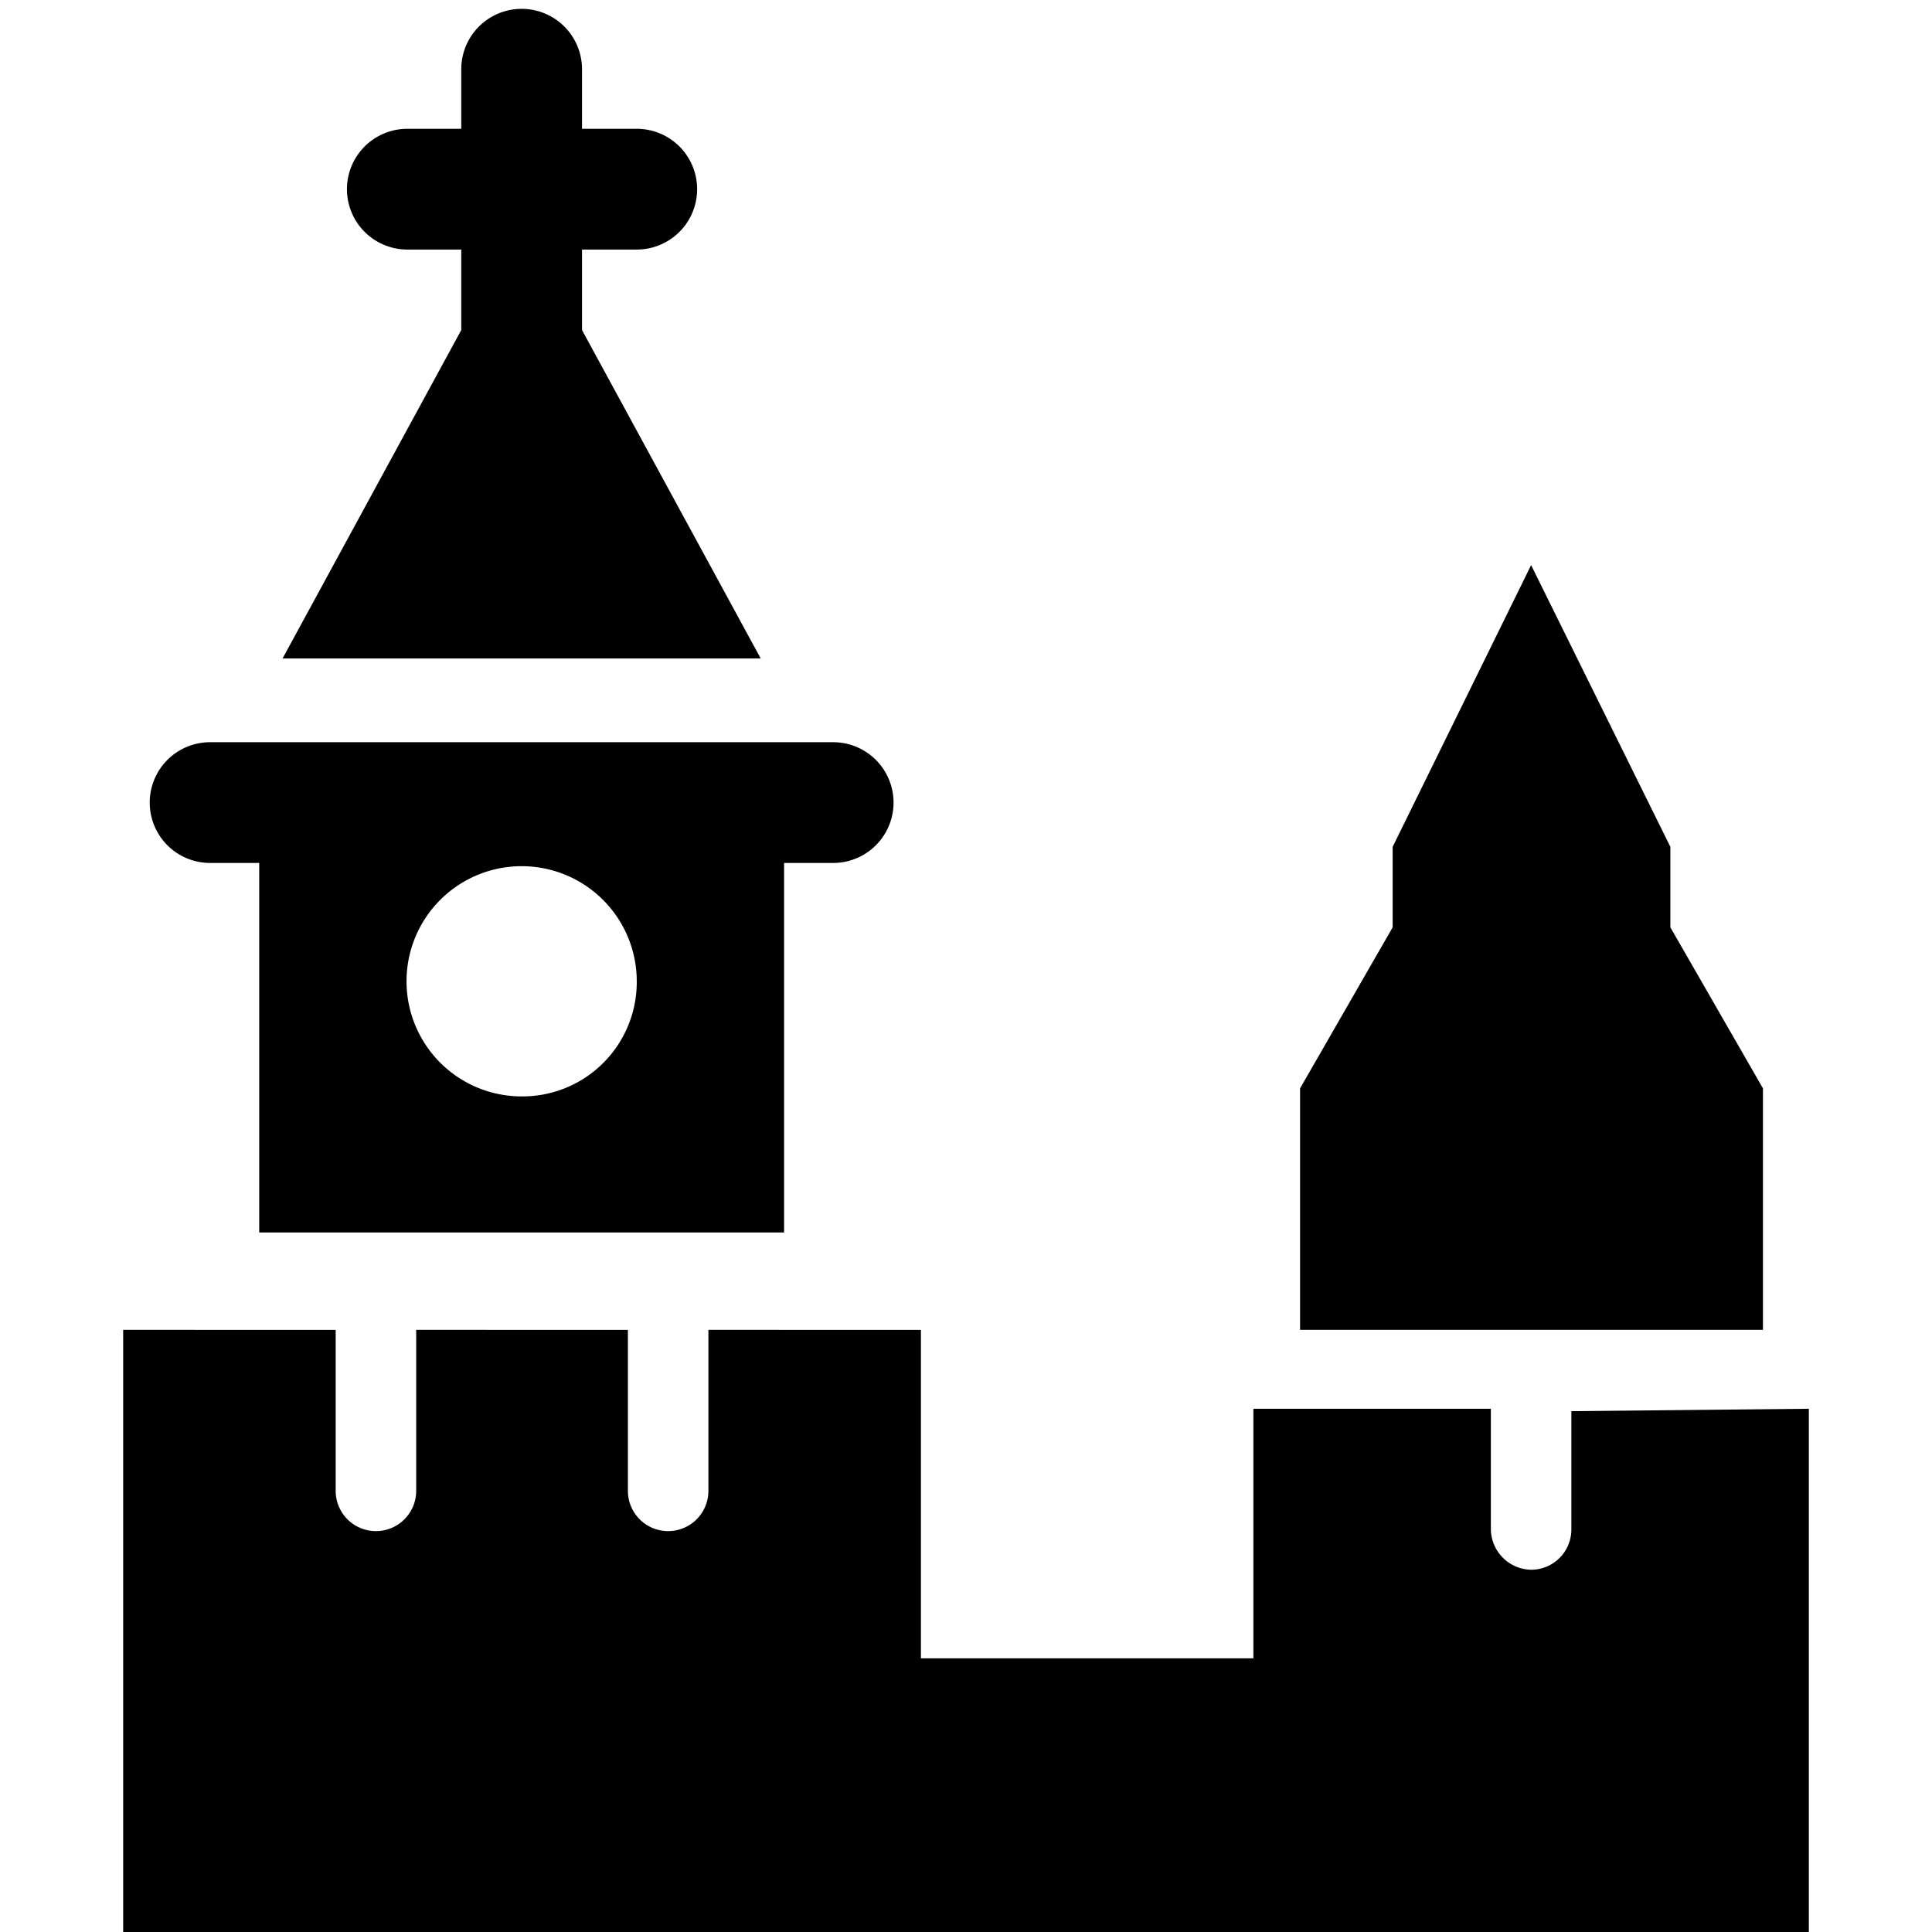 <svg xmlns="http://www.w3.org/2000/svg" viewBox="0 0 24 24"><g><path d="M19.52 17.53V19a0.5 0.5 0 0 1 -0.5 0.5 0.51 0.51 0 0 1 -0.5 -0.5v-1.5h-2.95v3.1h-4.13v-4.08H8.8v2a0.5 0.5 0 0 1 -0.5 0.5 0.5 0.5 0 0 1 -0.5 -0.5v-2H5.17v2a0.5 0.5 0 0 1 -1 0v-2H1.53V24h20.94v-6.5Z" fill="#000000" stroke-width="1"></path><path d="M2.61 10.72h0.61v4.59h6.52v-4.59h0.61a0.75 0.75 0 0 0 0 -1.5H2.61a0.75 0.75 0 1 0 0 1.5Zm3.87 2.9a1.43 1.43 0 1 1 1.43 -1.42 1.42 1.42 0 0 1 -1.43 1.42Z" fill="#000000" stroke-width="1"></path><path d="M3.51 8.18h5.94L7.23 4.1v-1h0.68a0.75 0.75 0 0 0 0 -1.5h-0.68V0.86a0.75 0.75 0 0 0 -1.5 0v0.74h-0.67a0.75 0.75 0 0 0 0 1.5h0.67v1Z" fill="#000000" stroke-width="1"></path><path d="m21.9 13.52 -1.15 -2 0 -1 -1.73 -3.5 -1.72 3.5 0 1 -1.15 2 0 3 5.75 0 0 -3z" fill="#000000" stroke-width="1"></path></g></svg>
